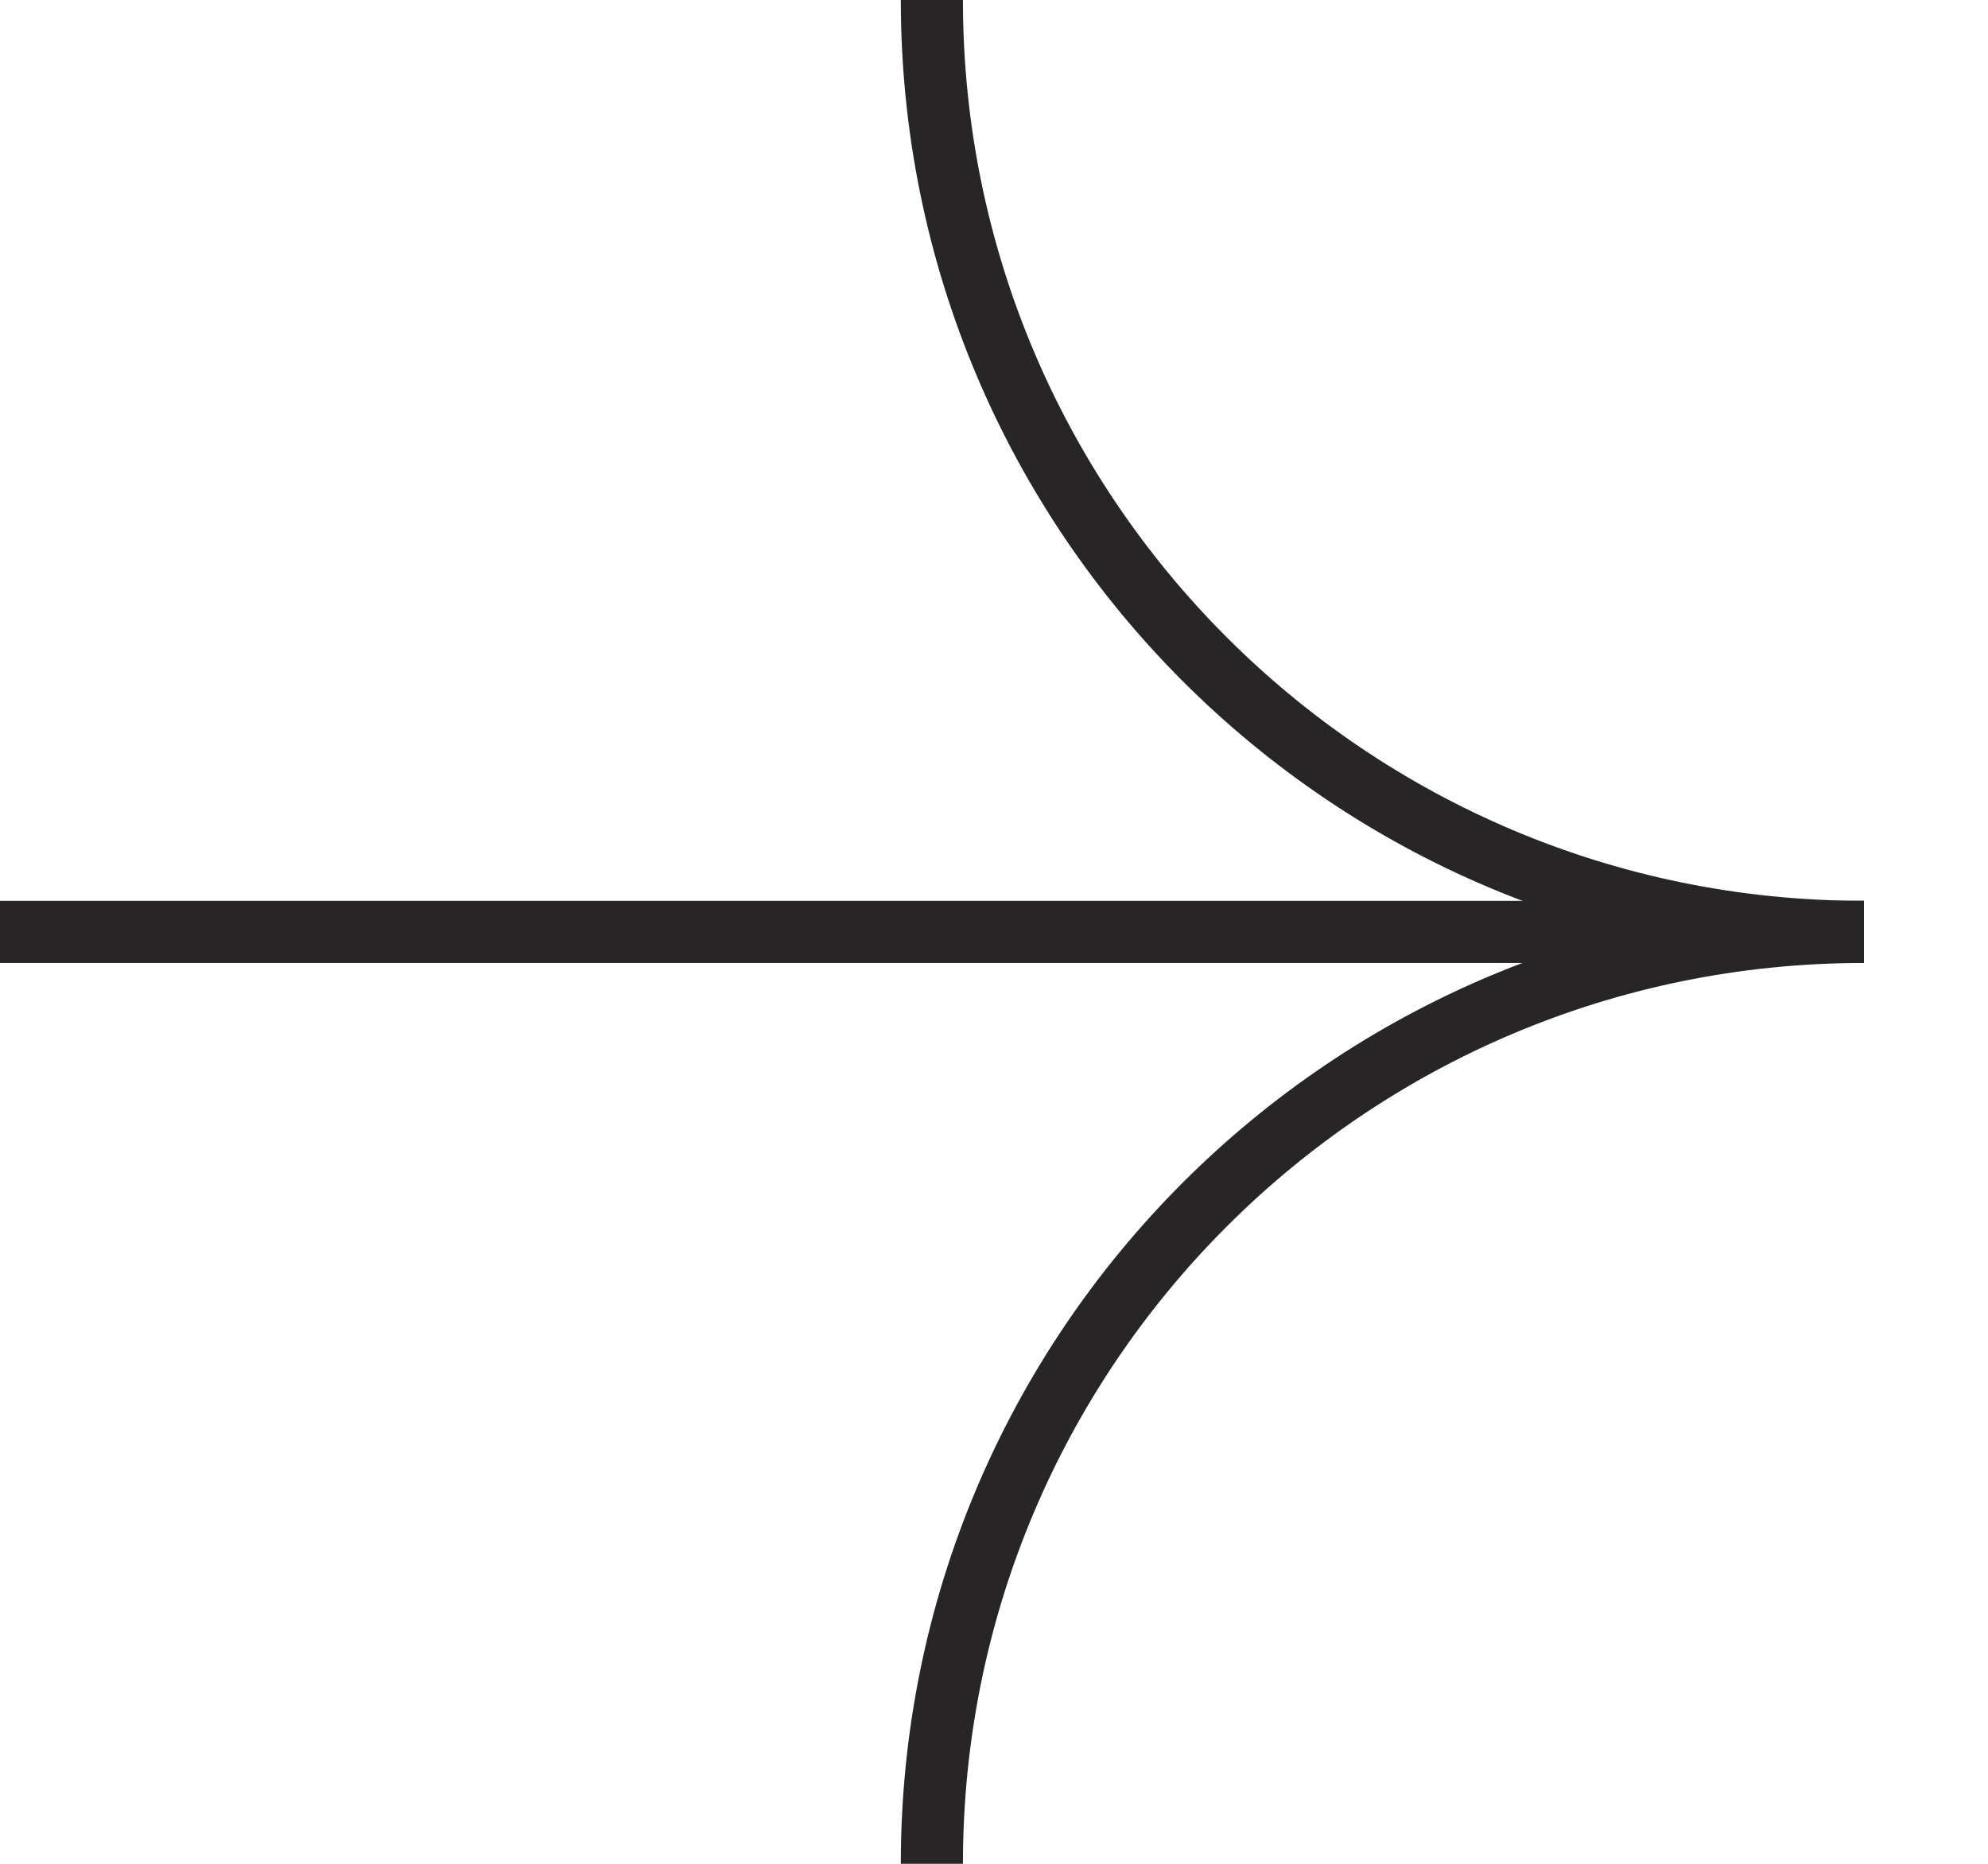 <?xml version="1.0" encoding="UTF-8"?>
<svg data-bbox="0 0 60 60" xmlns="http://www.w3.org/2000/svg" viewBox="0 0 64 60" height="60" width="64" data-type="ugc">
    <g>
        <path stroke-miterlimit="10" stroke-width="2" stroke="#272526" d="M0 30h60" fill="none"/>
        <path stroke-miterlimit="10" stroke-width="2" stroke="#272526" d="M30 0c0 16.584 13.416 30 30 30" fill="none"/>
        <path stroke-miterlimit="10" stroke-width="2" stroke="#272526" d="M30 60c0-16.584 13.416-30 30-30" fill="none"/>
    </g>
</svg>
